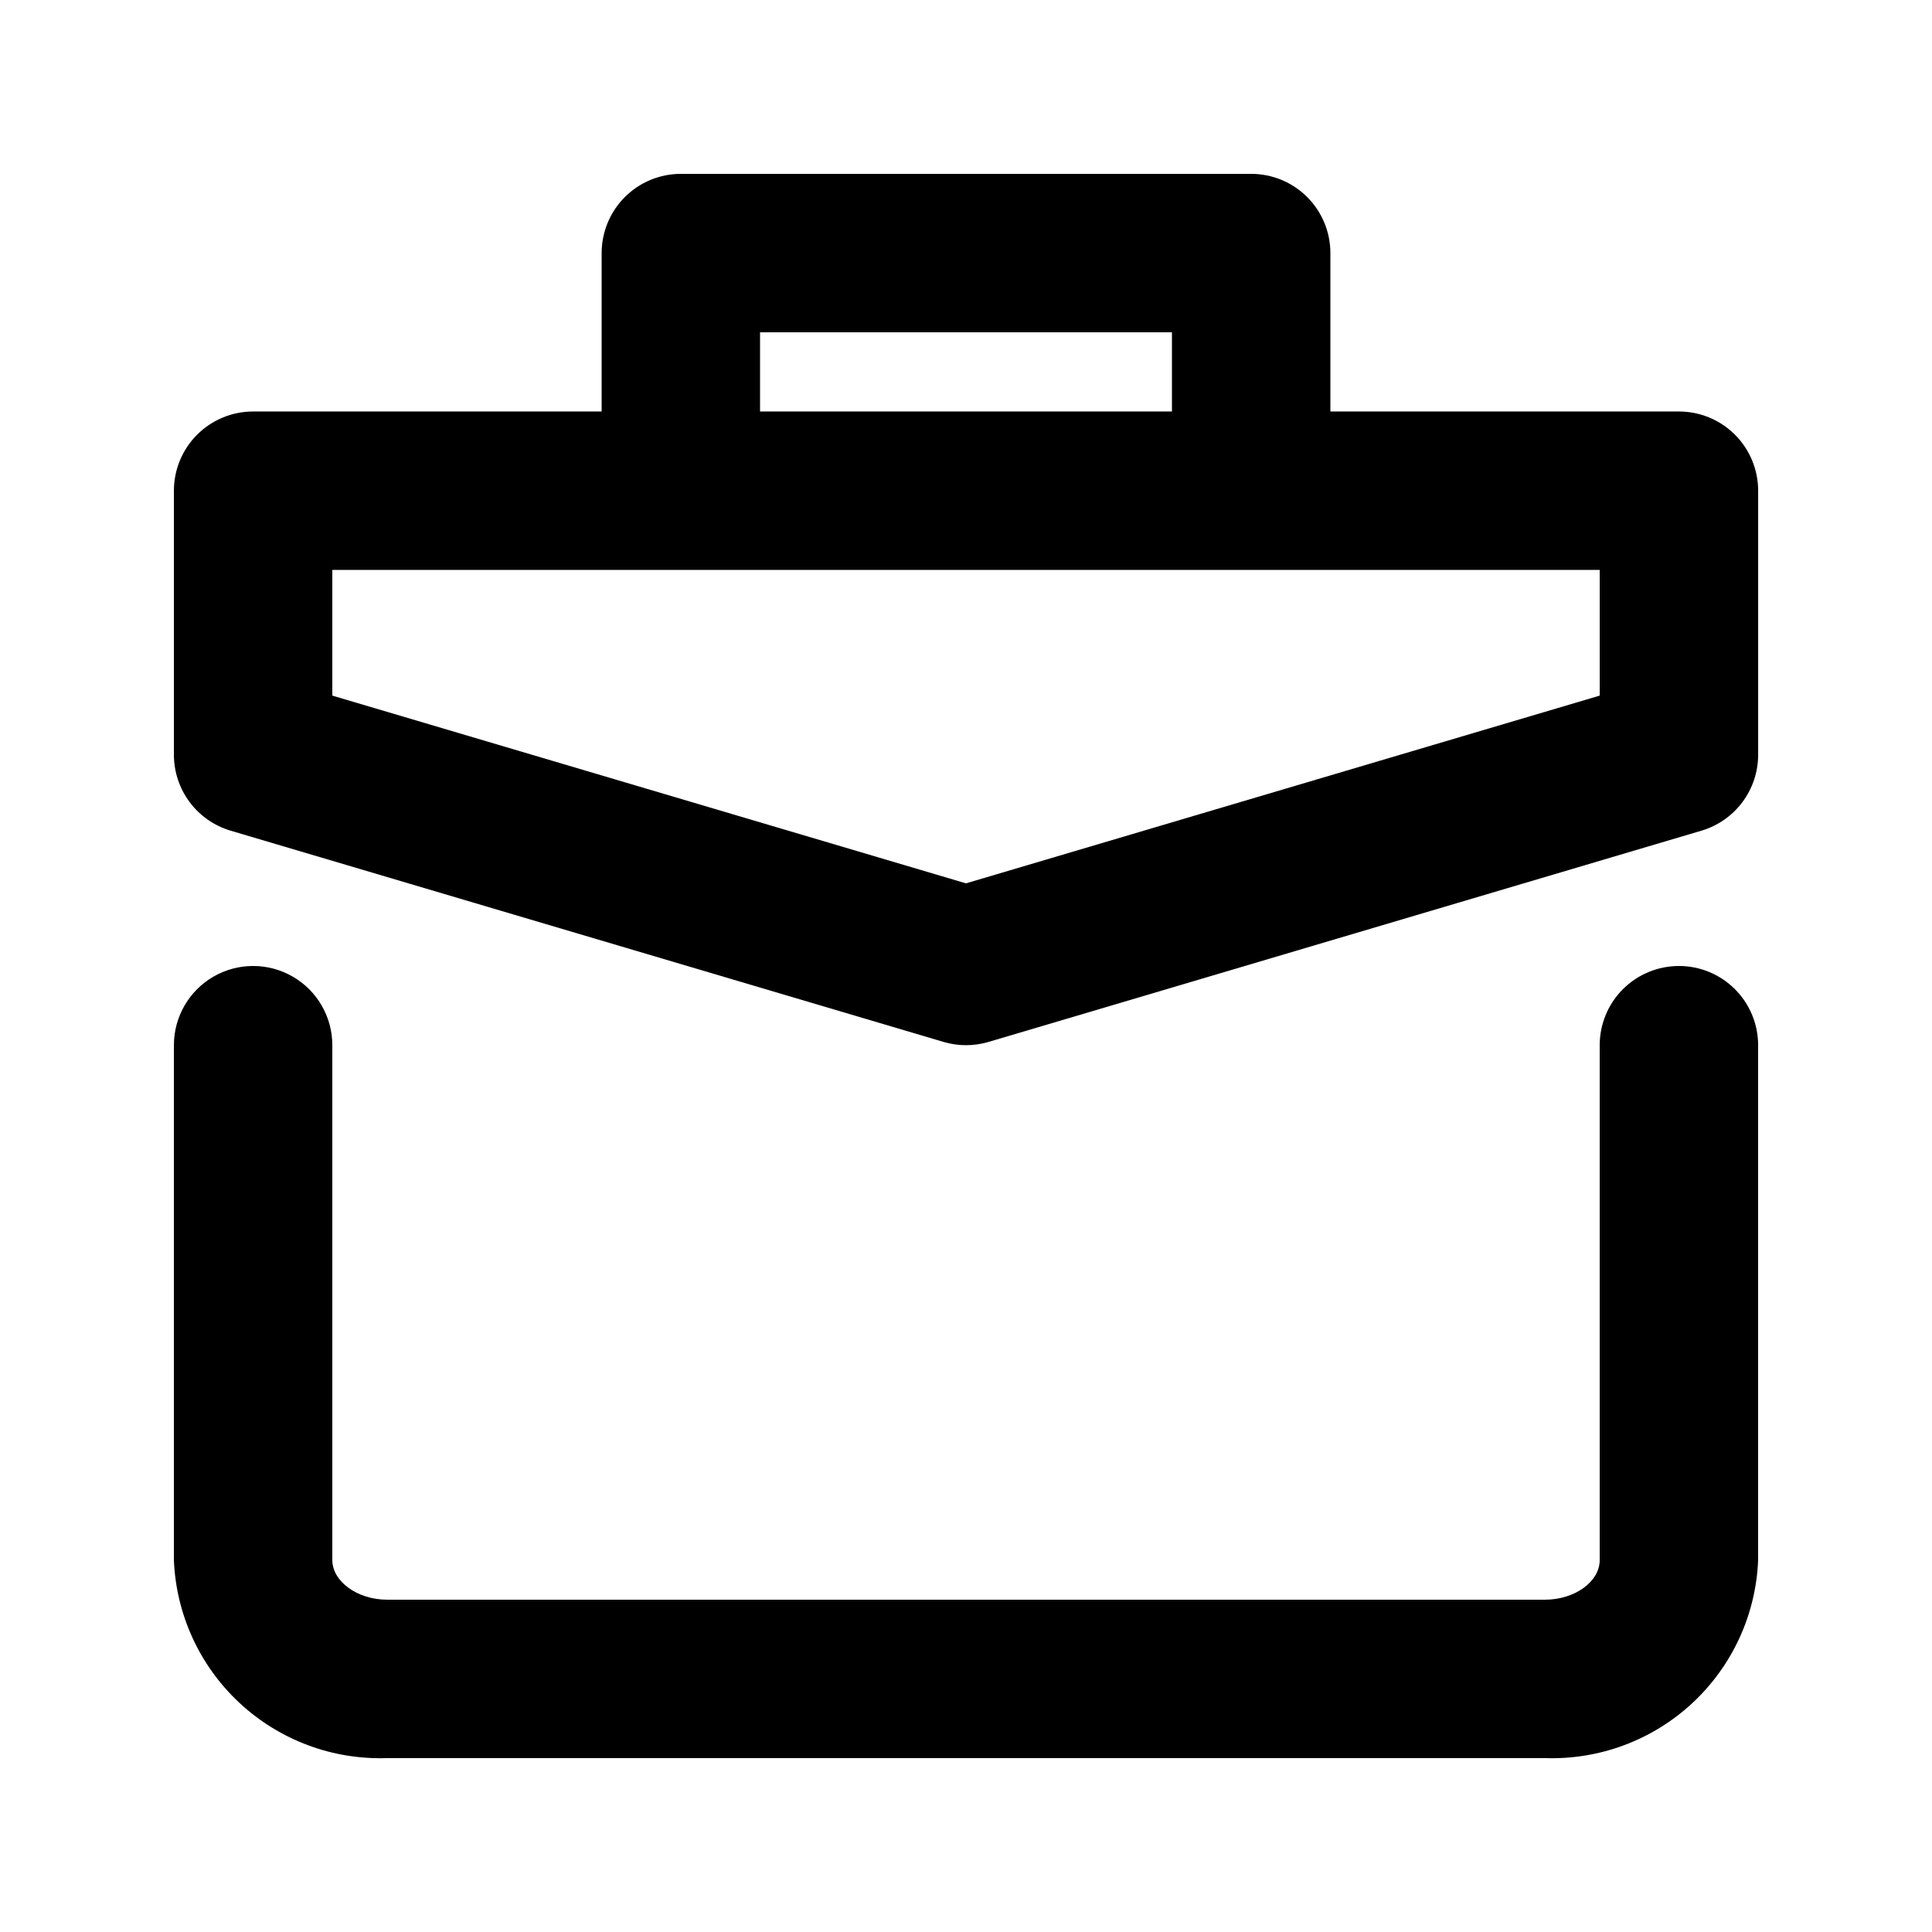 <?xml version="1.0" encoding="UTF-8"?>
<!-- Uploaded to: ICON Repo, www.svgrepo.com, Generator: ICON Repo Mixer Tools -->
<svg fill="#000000" width="800px" height="800px" version="1.1" viewBox="144 144 512 512" xmlns="http://www.w3.org/2000/svg">
 <g>
  <path d="m588.93 253.05h-92.363v-41.984c0-5.566-2.211-10.906-6.148-14.844s-9.277-6.148-14.844-6.148h-151.14c-5.566 0-10.906 2.211-14.844 6.148-3.934 3.938-6.148 9.277-6.148 14.844v41.984h-92.363c-5.566 0-10.906 2.211-14.844 6.148s-6.148 9.277-6.148 14.844v69.965c0 4.527 1.461 8.934 4.172 12.562 2.707 3.629 6.516 6.285 10.859 7.57l188.93 55.984h-0.004c3.891 1.152 8.035 1.152 11.926 0l188.93-55.984c4.34-1.285 8.148-3.941 10.859-7.57 2.707-3.629 4.172-8.035 4.168-12.562v-69.965c0-5.566-2.211-10.906-6.148-14.844s-9.273-6.148-14.844-6.148zm-243.51-20.992h109.16v20.992h-109.16zm222.52 96.289-167.94 49.75-167.93-49.75v-33.312h335.87z"/>
  <path d="m588.93 400c-5.566 0-10.906 2.211-14.844 6.148-3.934 3.934-6.148 9.273-6.148 14.844v136.45c0 5.731-6.633 10.496-14.504 10.496l-306.86-0.004c-7.871 0-14.504-4.848-14.504-10.496v-136.45c0-7.5-4-14.43-10.496-18.18s-14.496-3.75-20.992 0c-6.496 3.75-10.496 10.68-10.496 18.18v136.45-0.004c0.574 14.438 6.836 28.059 17.422 37.891 10.582 9.836 24.629 15.078 39.066 14.59h306.86c14.438 0.488 28.484-4.754 39.066-14.59 10.586-9.832 16.848-23.453 17.422-37.891v-136.45c0-5.57-2.211-10.91-6.148-14.844-3.938-3.938-9.273-6.148-14.844-6.148z"/>
 </g>
</svg>
